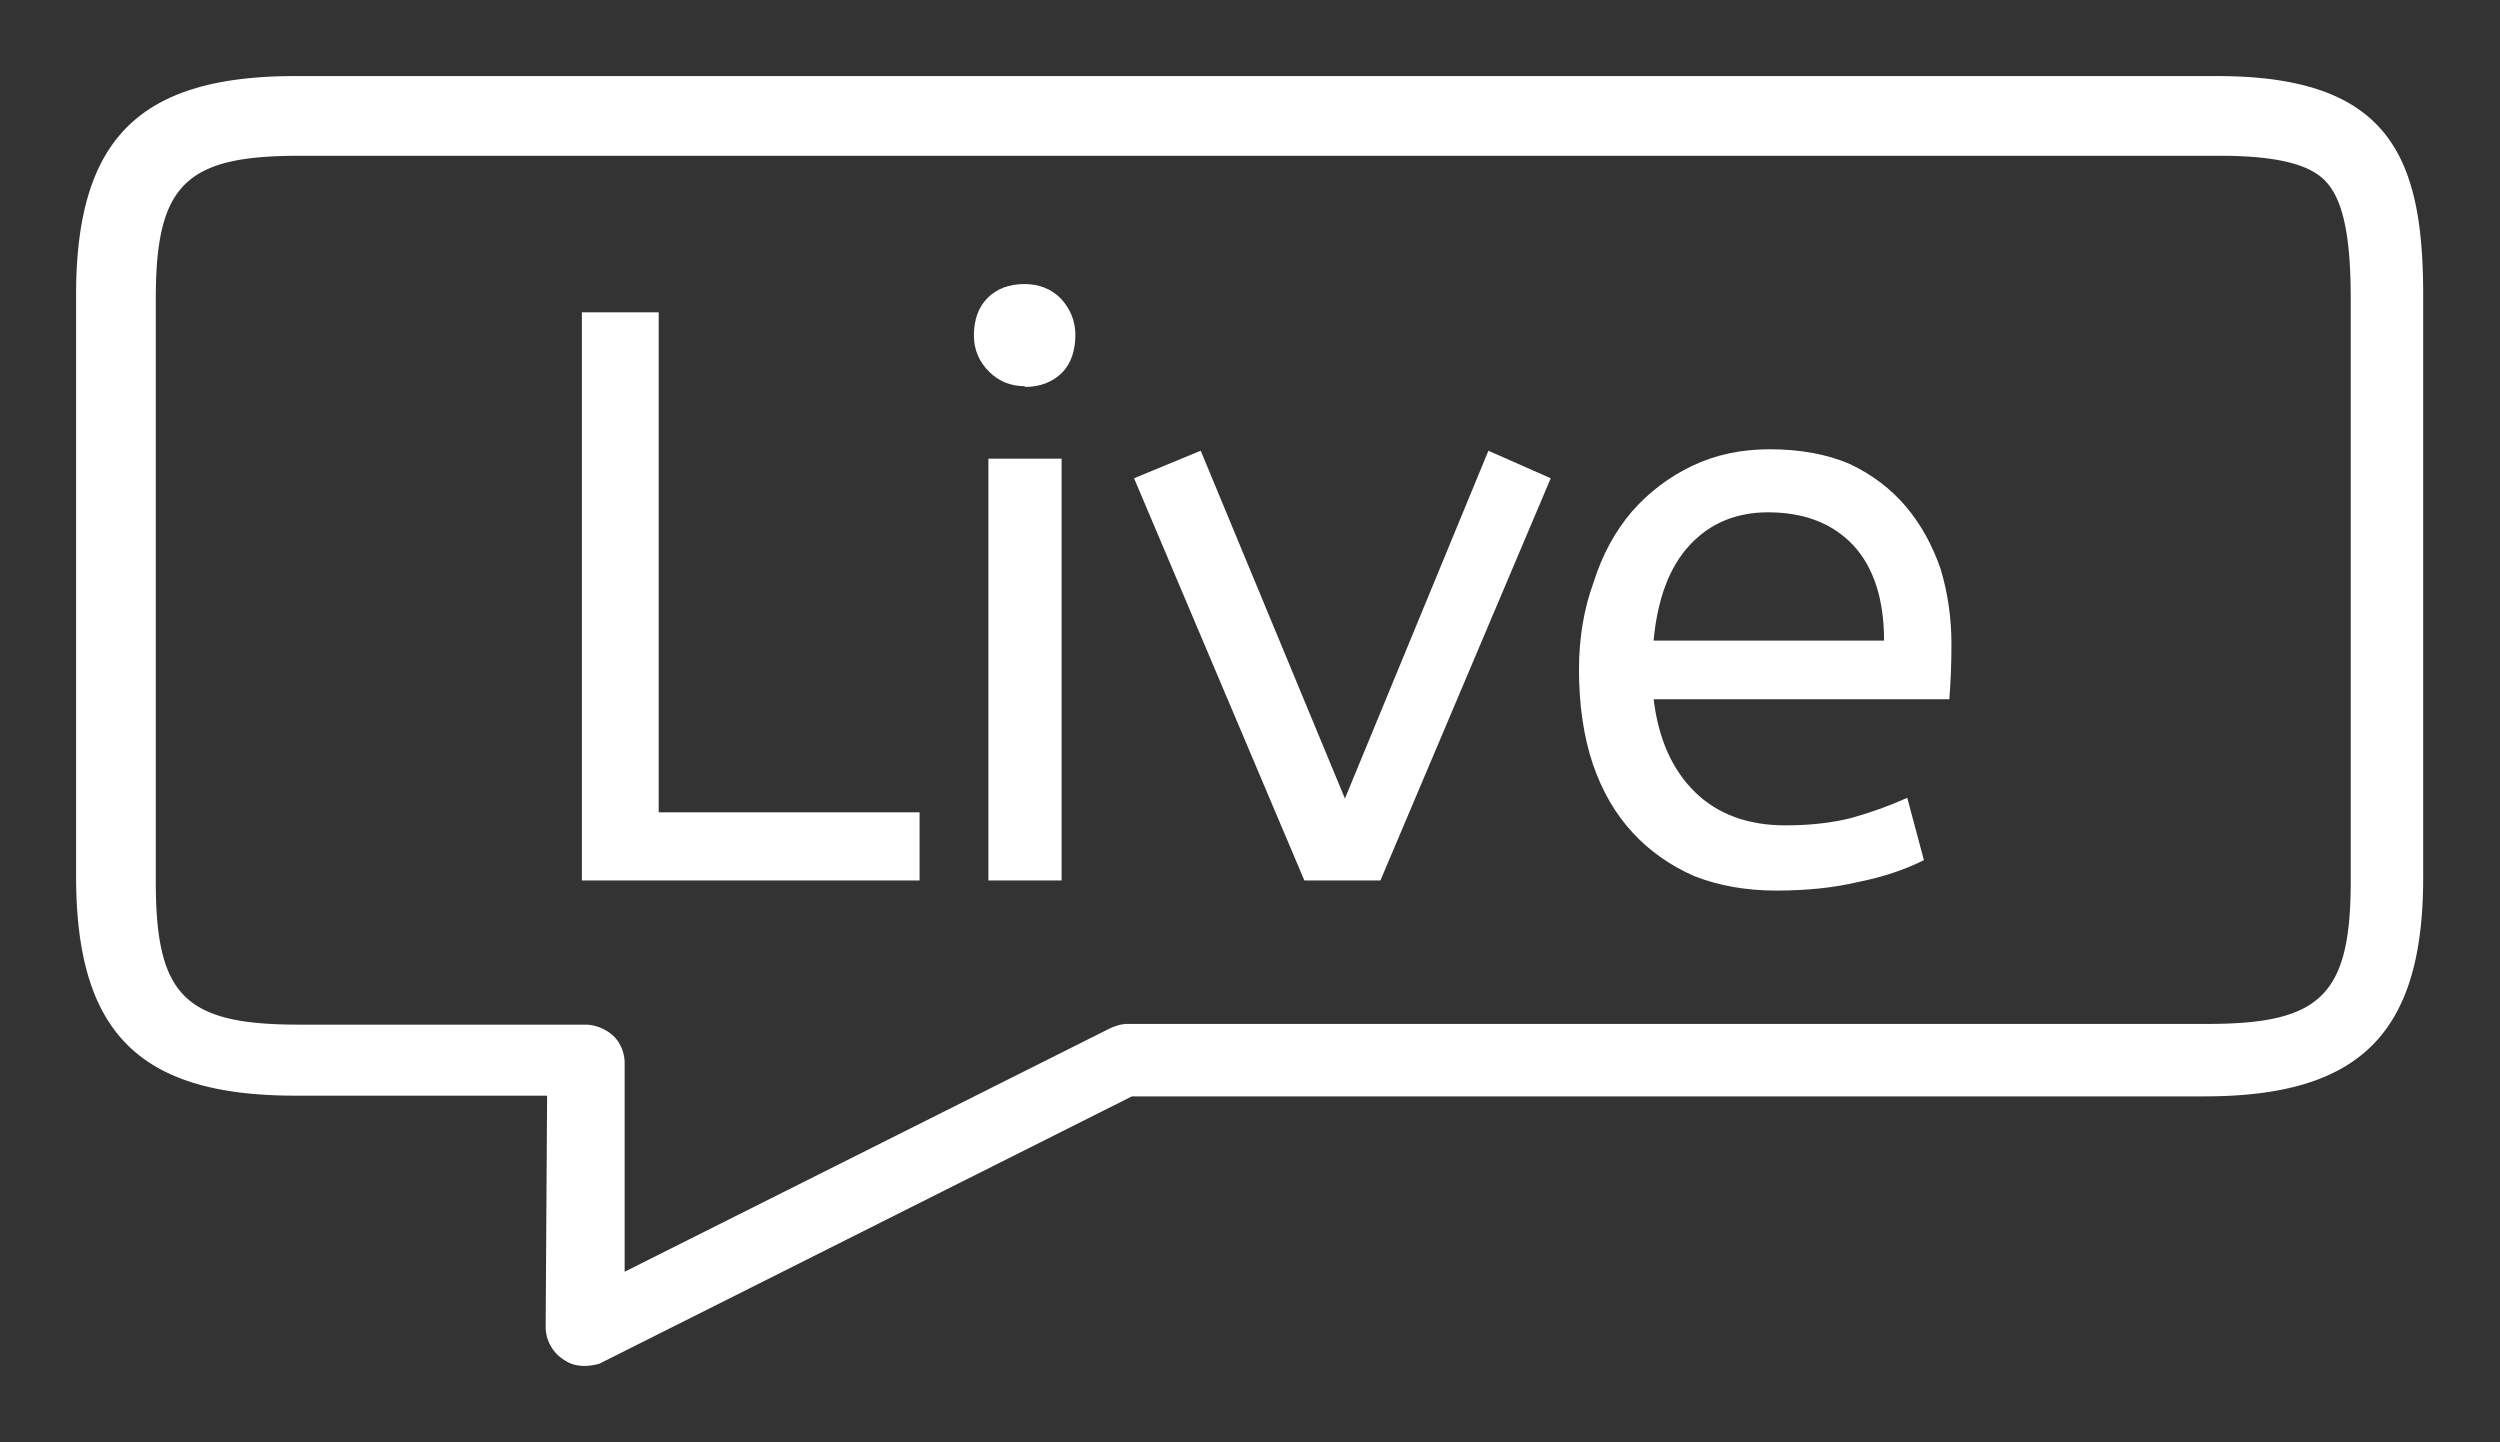 <svg xmlns="http://www.w3.org/2000/svg" style="isolation:isolate" viewBox="0 0 345 199"><rect x="0" y="0" width="345" height="199" fill="#333333" stroke="none"/><g fill="#ffffff"><path fill-rule="evenodd" d="M80.6 188.5c-1 0-2-.3-2.7-.8a5.4 5.4 0 01-2.6-4.5l.2-32H40.7c-21.5 0-30.2-8.7-30.2-30.3V40.7c0-21.5 8.7-30.2 30.2-30.2H306c23.7 0 28.4 11.1 28.4 30.2v80.4c0 21.5-8.7 30.2-30.2 30.2h-148l-73.5 36.9c-.7.2-1.5.3-2.2.3zm-39.4-167c-15.6 0-19.7 4-19.7 19.7v80.5c0 15.7 4 19.7 19.7 19.7H81a6 6 0 013.7 1.6c1 1 1.5 2.4 1.5 3.7v28.8l67-33.6c.7-.3 1.5-.6 2.4-.6h149.1c15.6 0 19.7-4 19.7-19.7V41.2c0-8.4-1-13.4-3.3-16-1.4-1.6-4.5-3.7-14.6-3.7H41.2z"/><path d="M126.9 112v9.5H80.3V43.1h10.6v69h36zm19.6-48.7v58.2h-10.1V63.3h10zm-5-10q-3 0-5-2-2.1-2.1-2.1-5 0-3.3 1.9-5.2 1.9-1.9 5.1-1.9 3 0 5 2 2 2.2 2 5 0 3.3-1.8 5.2-2 2-5.2 2zm38.5 68.2L156.5 66l9.2-3.8 19.9 48 19.8-48L214 66l-23.5 55.5H180zm89-25h-40.8q1 8.2 5.7 12.8 4.7 4.6 12.5 4.6 5 0 9-1 4-1.1 7.8-2.8l2.3 8.6q-4 2-9 3-5 1.2-11.4 1.2-6.2 0-11.3-2-5-2.2-8.5-6-3.6-3.9-5.5-9.5-1.9-5.7-1.9-13 0-6.5 2-12 1.8-5.7 5.3-9.8 3.5-4 8.3-6.3 4.8-2.3 10.7-2.3 6.3 0 11 2 4.7 2.2 7.9 6 3 3.6 4.7 8.5 1.5 5 1.5 10.4 0 4-.3 7.7zm-25-25.8q-6.6 0-10.8 4.5-4.2 4.5-5 13.2H260q0-8.5-4.2-13.1-4.3-4.6-11.8-4.6z"/></g></svg>